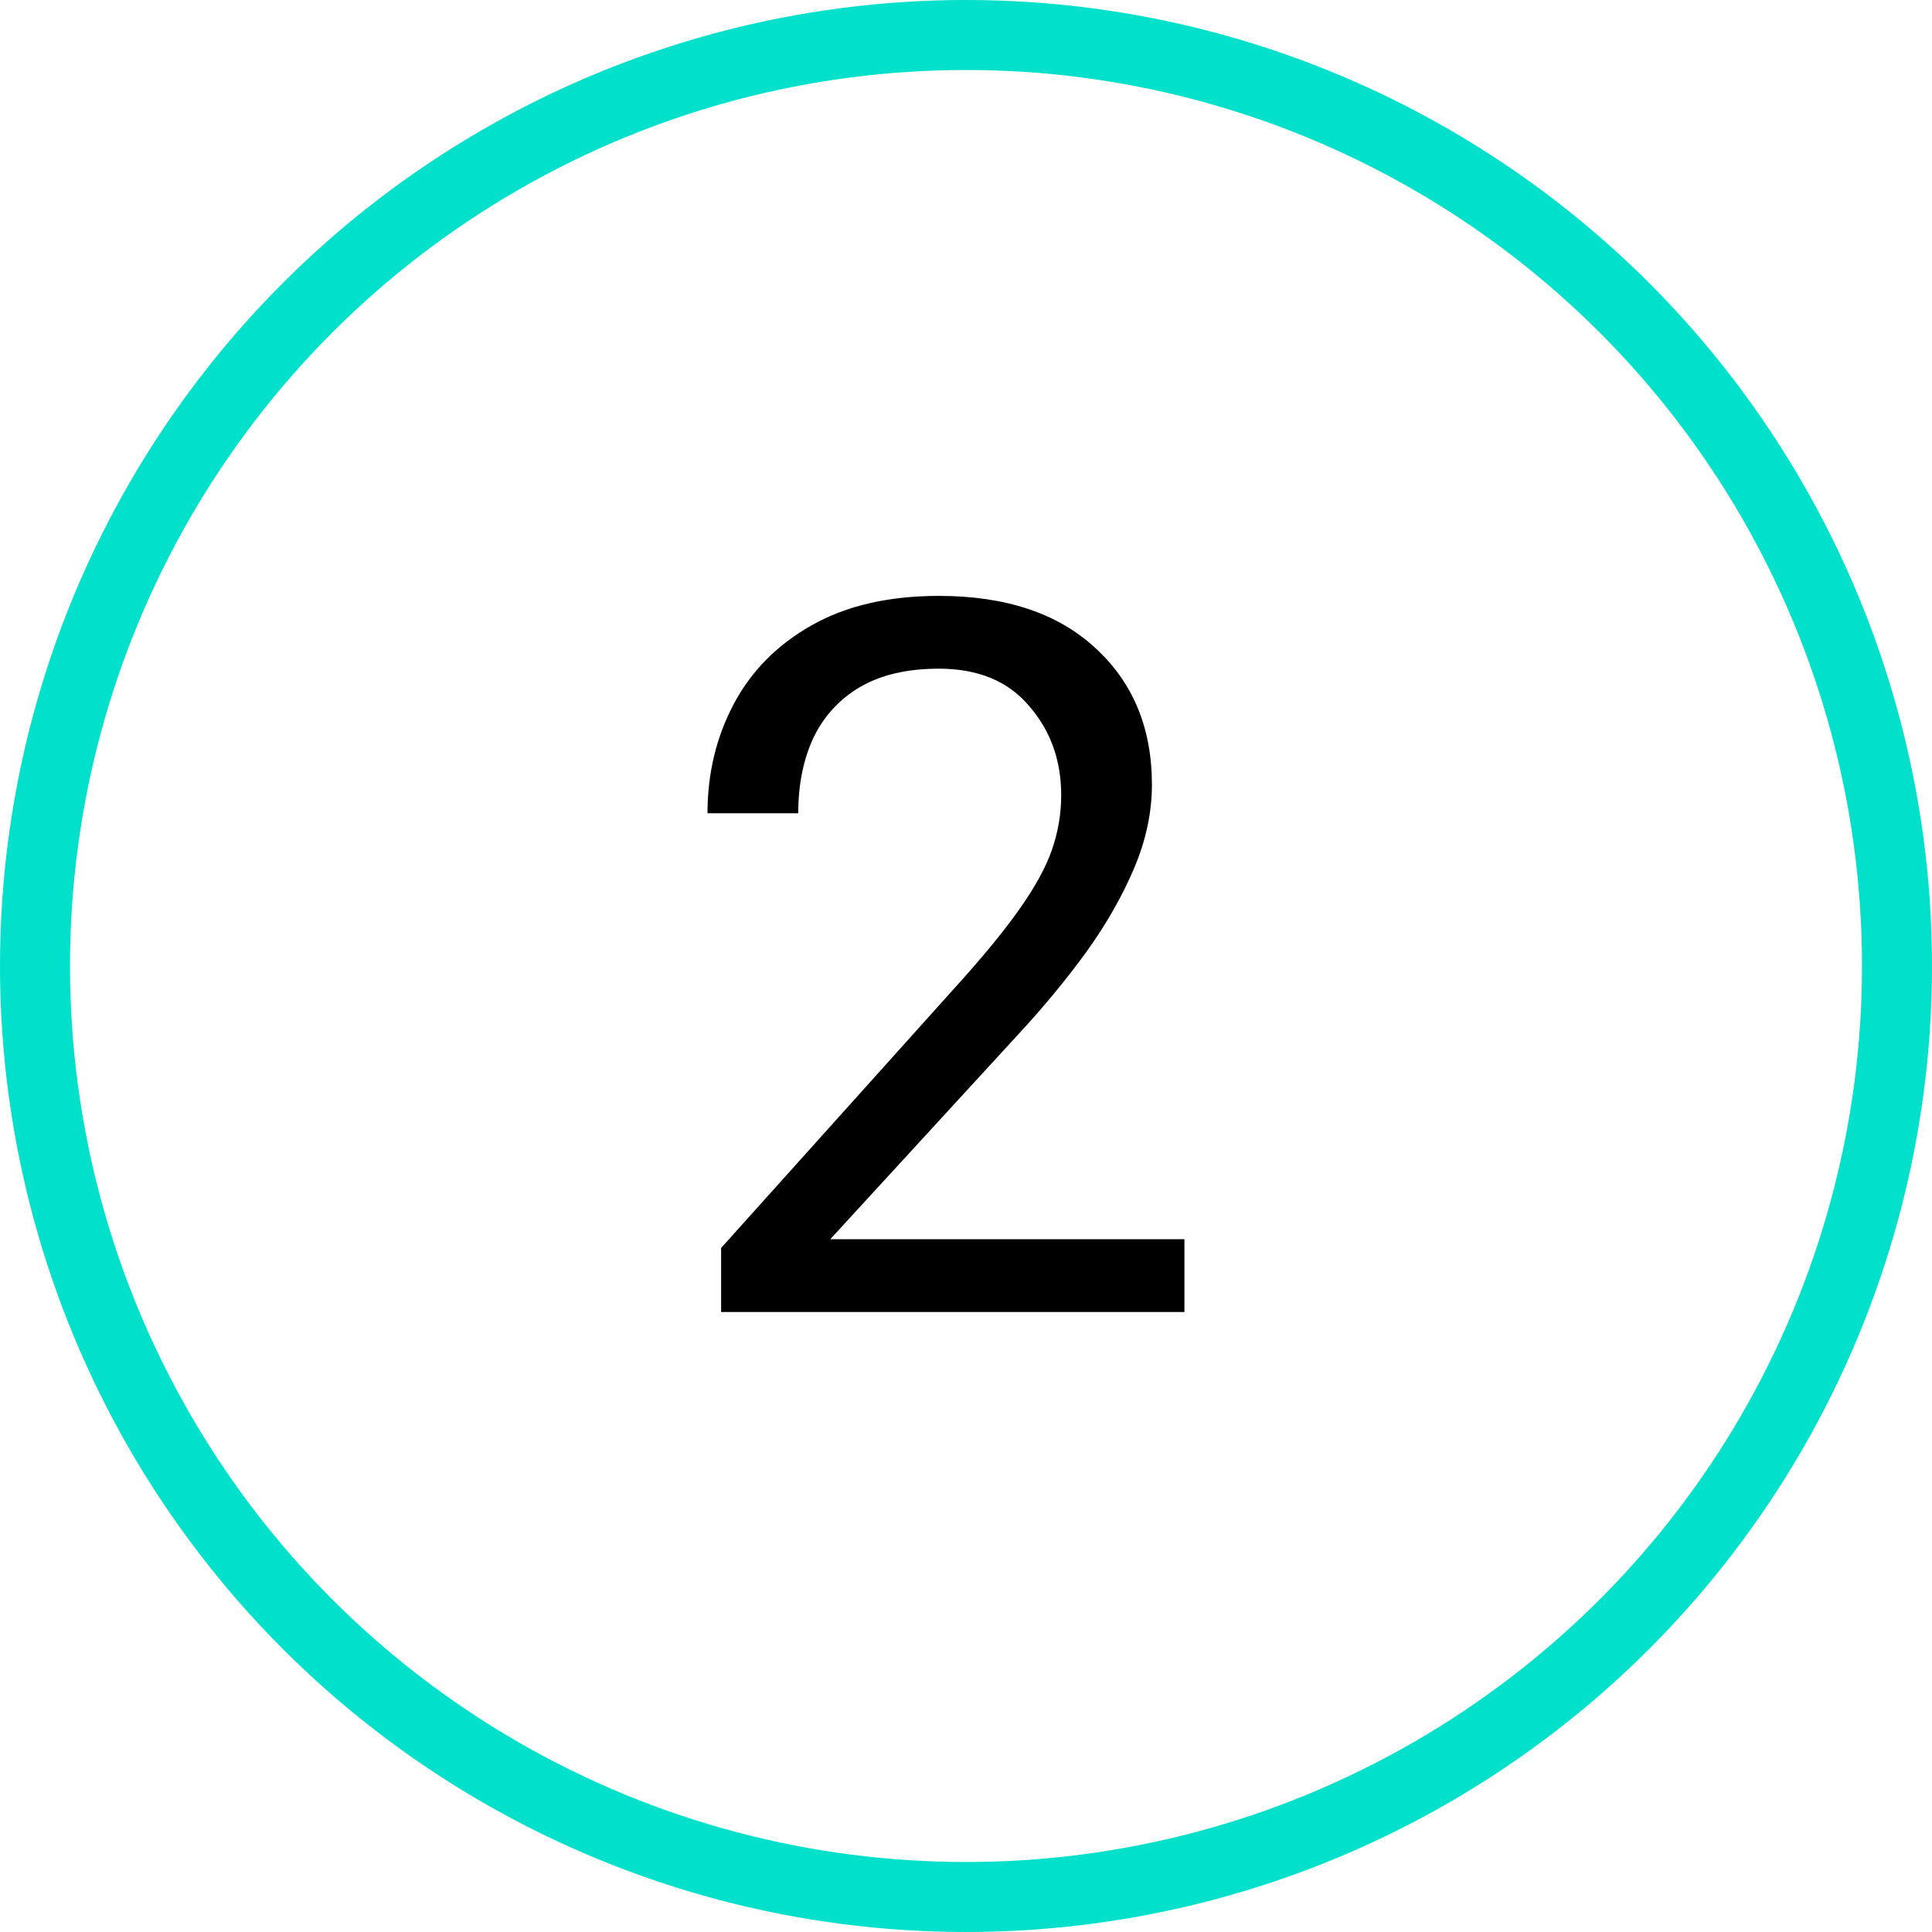 <svg xmlns="http://www.w3.org/2000/svg" width="69" height="69" viewBox="0 0 69 69" fill="none"><circle cx="34.5" cy="34.5" r="33.25" stroke="#00E0CA" stroke-width="2.5"></circle><path d="M42.301 46.857H25.754V44.57L34.019 35.369C35.047 34.237 35.838 33.279 36.392 32.493C36.959 31.696 37.351 30.98 37.571 30.345C37.79 29.709 37.9 29.062 37.9 28.404C37.9 27.156 37.519 26.094 36.756 25.216C36.005 24.326 34.931 23.881 33.533 23.881C32.401 23.881 31.46 24.101 30.709 24.54C29.97 24.979 29.416 25.585 29.046 26.359C28.688 27.133 28.509 28.029 28.509 29.045H25.268C25.268 27.624 25.58 26.325 26.204 25.146C26.828 23.968 27.752 23.032 28.977 22.339C30.212 21.635 31.732 21.282 33.533 21.282C35.913 21.282 37.773 21.901 39.113 23.137C40.464 24.372 41.14 26.001 41.14 28.023C41.14 29.016 40.926 30.015 40.499 31.02C40.072 32.025 39.5 33.024 38.784 34.018C38.067 35 37.276 35.959 36.41 36.894L29.652 44.258H42.301V46.857Z" fill="black"></path></svg>